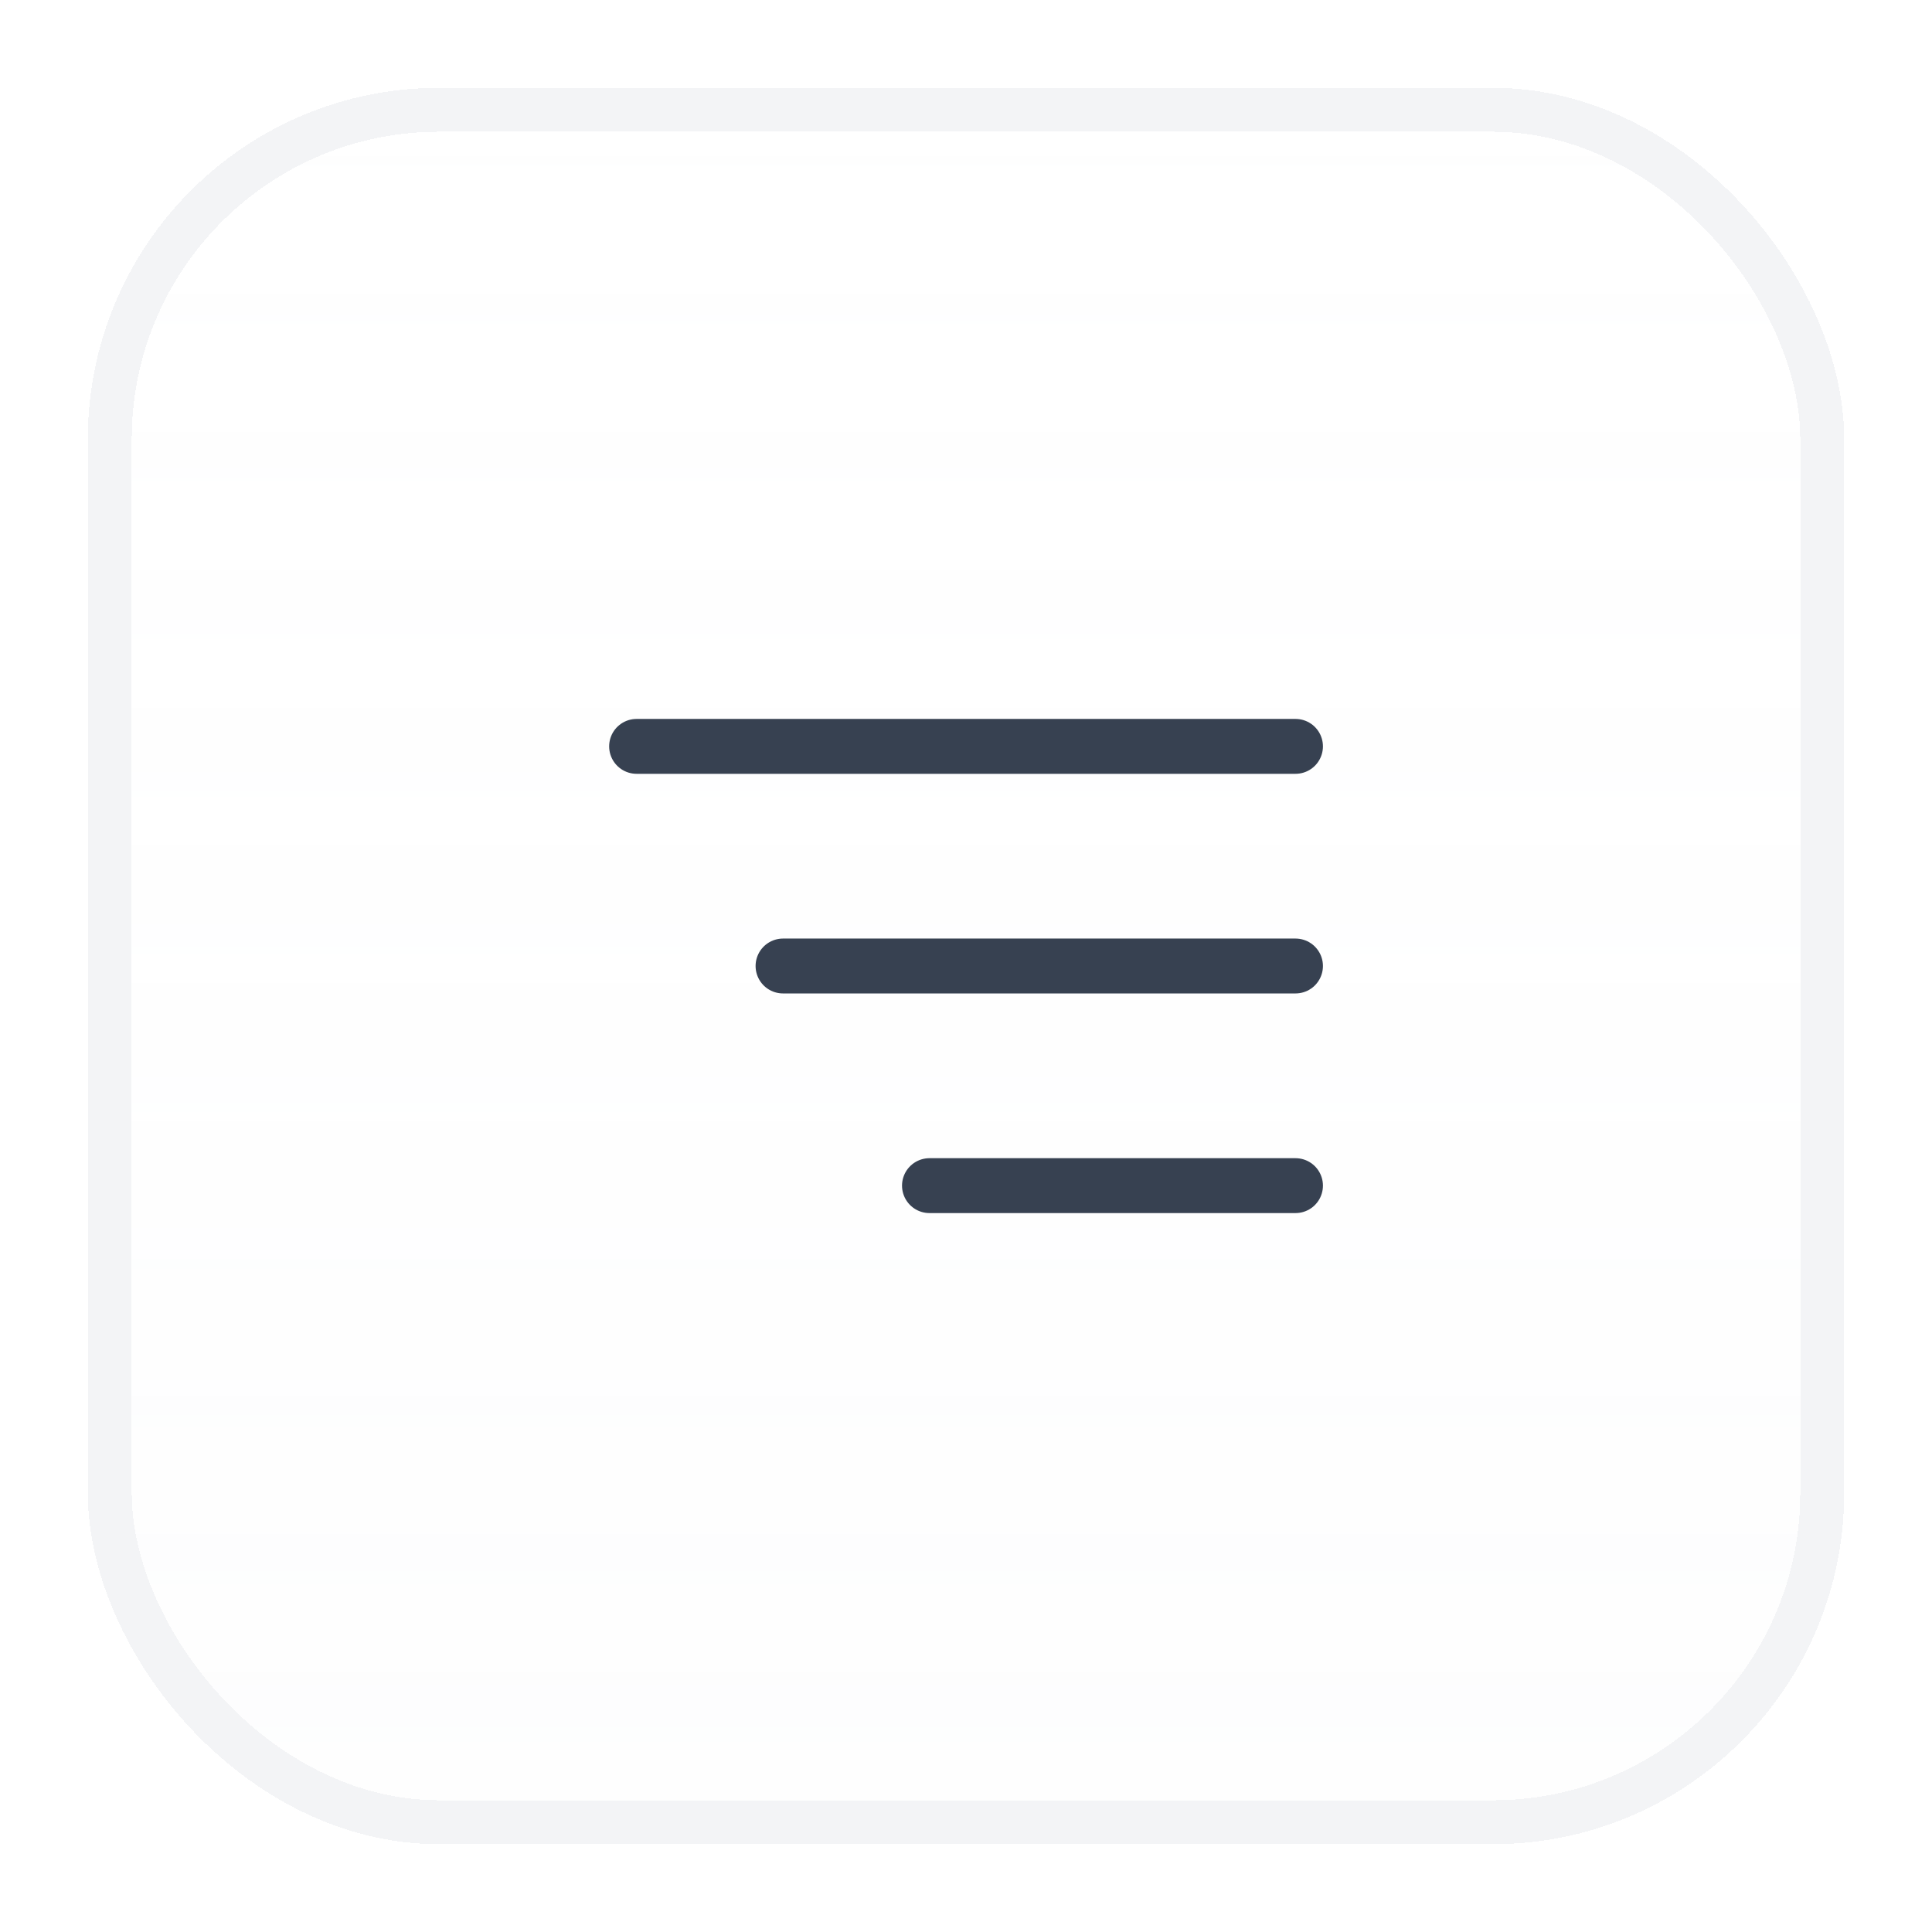 <svg width="44" height="44" viewBox="0 0 44 44" fill="none" xmlns="http://www.w3.org/2000/svg">
<g filter="url(#filter0_d_2905_21559)">
<rect x="2" y="1" width="40" height="40" rx="8" fill="white" shape-rendering="crispEdges"/>
<rect x="2" y="1" width="40" height="40" rx="8" fill="url(#paint0_linear_2905_21559)" fill-opacity="0.05" shape-rendering="crispEdges"/>
<rect x="2.5" y="1.5" width="39" height="39" rx="7.5" stroke="#F3F4F6" shape-rendering="crispEdges"/>
<path d="M29.504 15.998H14.498" stroke="#374151" stroke-width="1.25" stroke-linecap="round" stroke-linejoin="round"/>
<path d="M17.833 21H29.504" stroke="#374151" stroke-width="1.25" stroke-linecap="round" stroke-linejoin="round"/>
<path d="M29.504 26.002H21.168" stroke="#374151" stroke-width="1.25" stroke-linecap="round" stroke-linejoin="round"/>
</g>
<defs>
<filter id="filter0_d_2905_21559" x="0.4" y="0.4" width="43.2" height="43.2" filterUnits="userSpaceOnUse" color-interpolation-filters="sRGB">
<feFlood flood-opacity="0" result="BackgroundImageFix"/>
<feColorMatrix in="SourceAlpha" type="matrix" values="0 0 0 0 0 0 0 0 0 0 0 0 0 0 0 0 0 0 127 0" result="hardAlpha"/>
<feMorphology radius="0.1" operator="dilate" in="SourceAlpha" result="effect1_dropShadow_2905_21559"/>
<feOffset dy="1"/>
<feGaussianBlur stdDeviation="0.75"/>
<feComposite in2="hardAlpha" operator="out"/>
<feColorMatrix type="matrix" values="0 0 0 0 0.086 0 0 0 0 0.098 0 0 0 0 0.141 0 0 0 0.03 0"/>
<feBlend mode="normal" in2="BackgroundImageFix" result="effect1_dropShadow_2905_21559"/>
<feBlend mode="normal" in="SourceGraphic" in2="effect1_dropShadow_2905_21559" result="shape"/>
</filter>
<linearGradient id="paint0_linear_2905_21559" x1="22" y1="1" x2="22" y2="41" gradientUnits="userSpaceOnUse">
<stop stop-color="#DFE1E7" stop-opacity="0"/>
<stop offset="1" stop-color="#DFE1E7"/>
</linearGradient>
</defs>
</svg>
